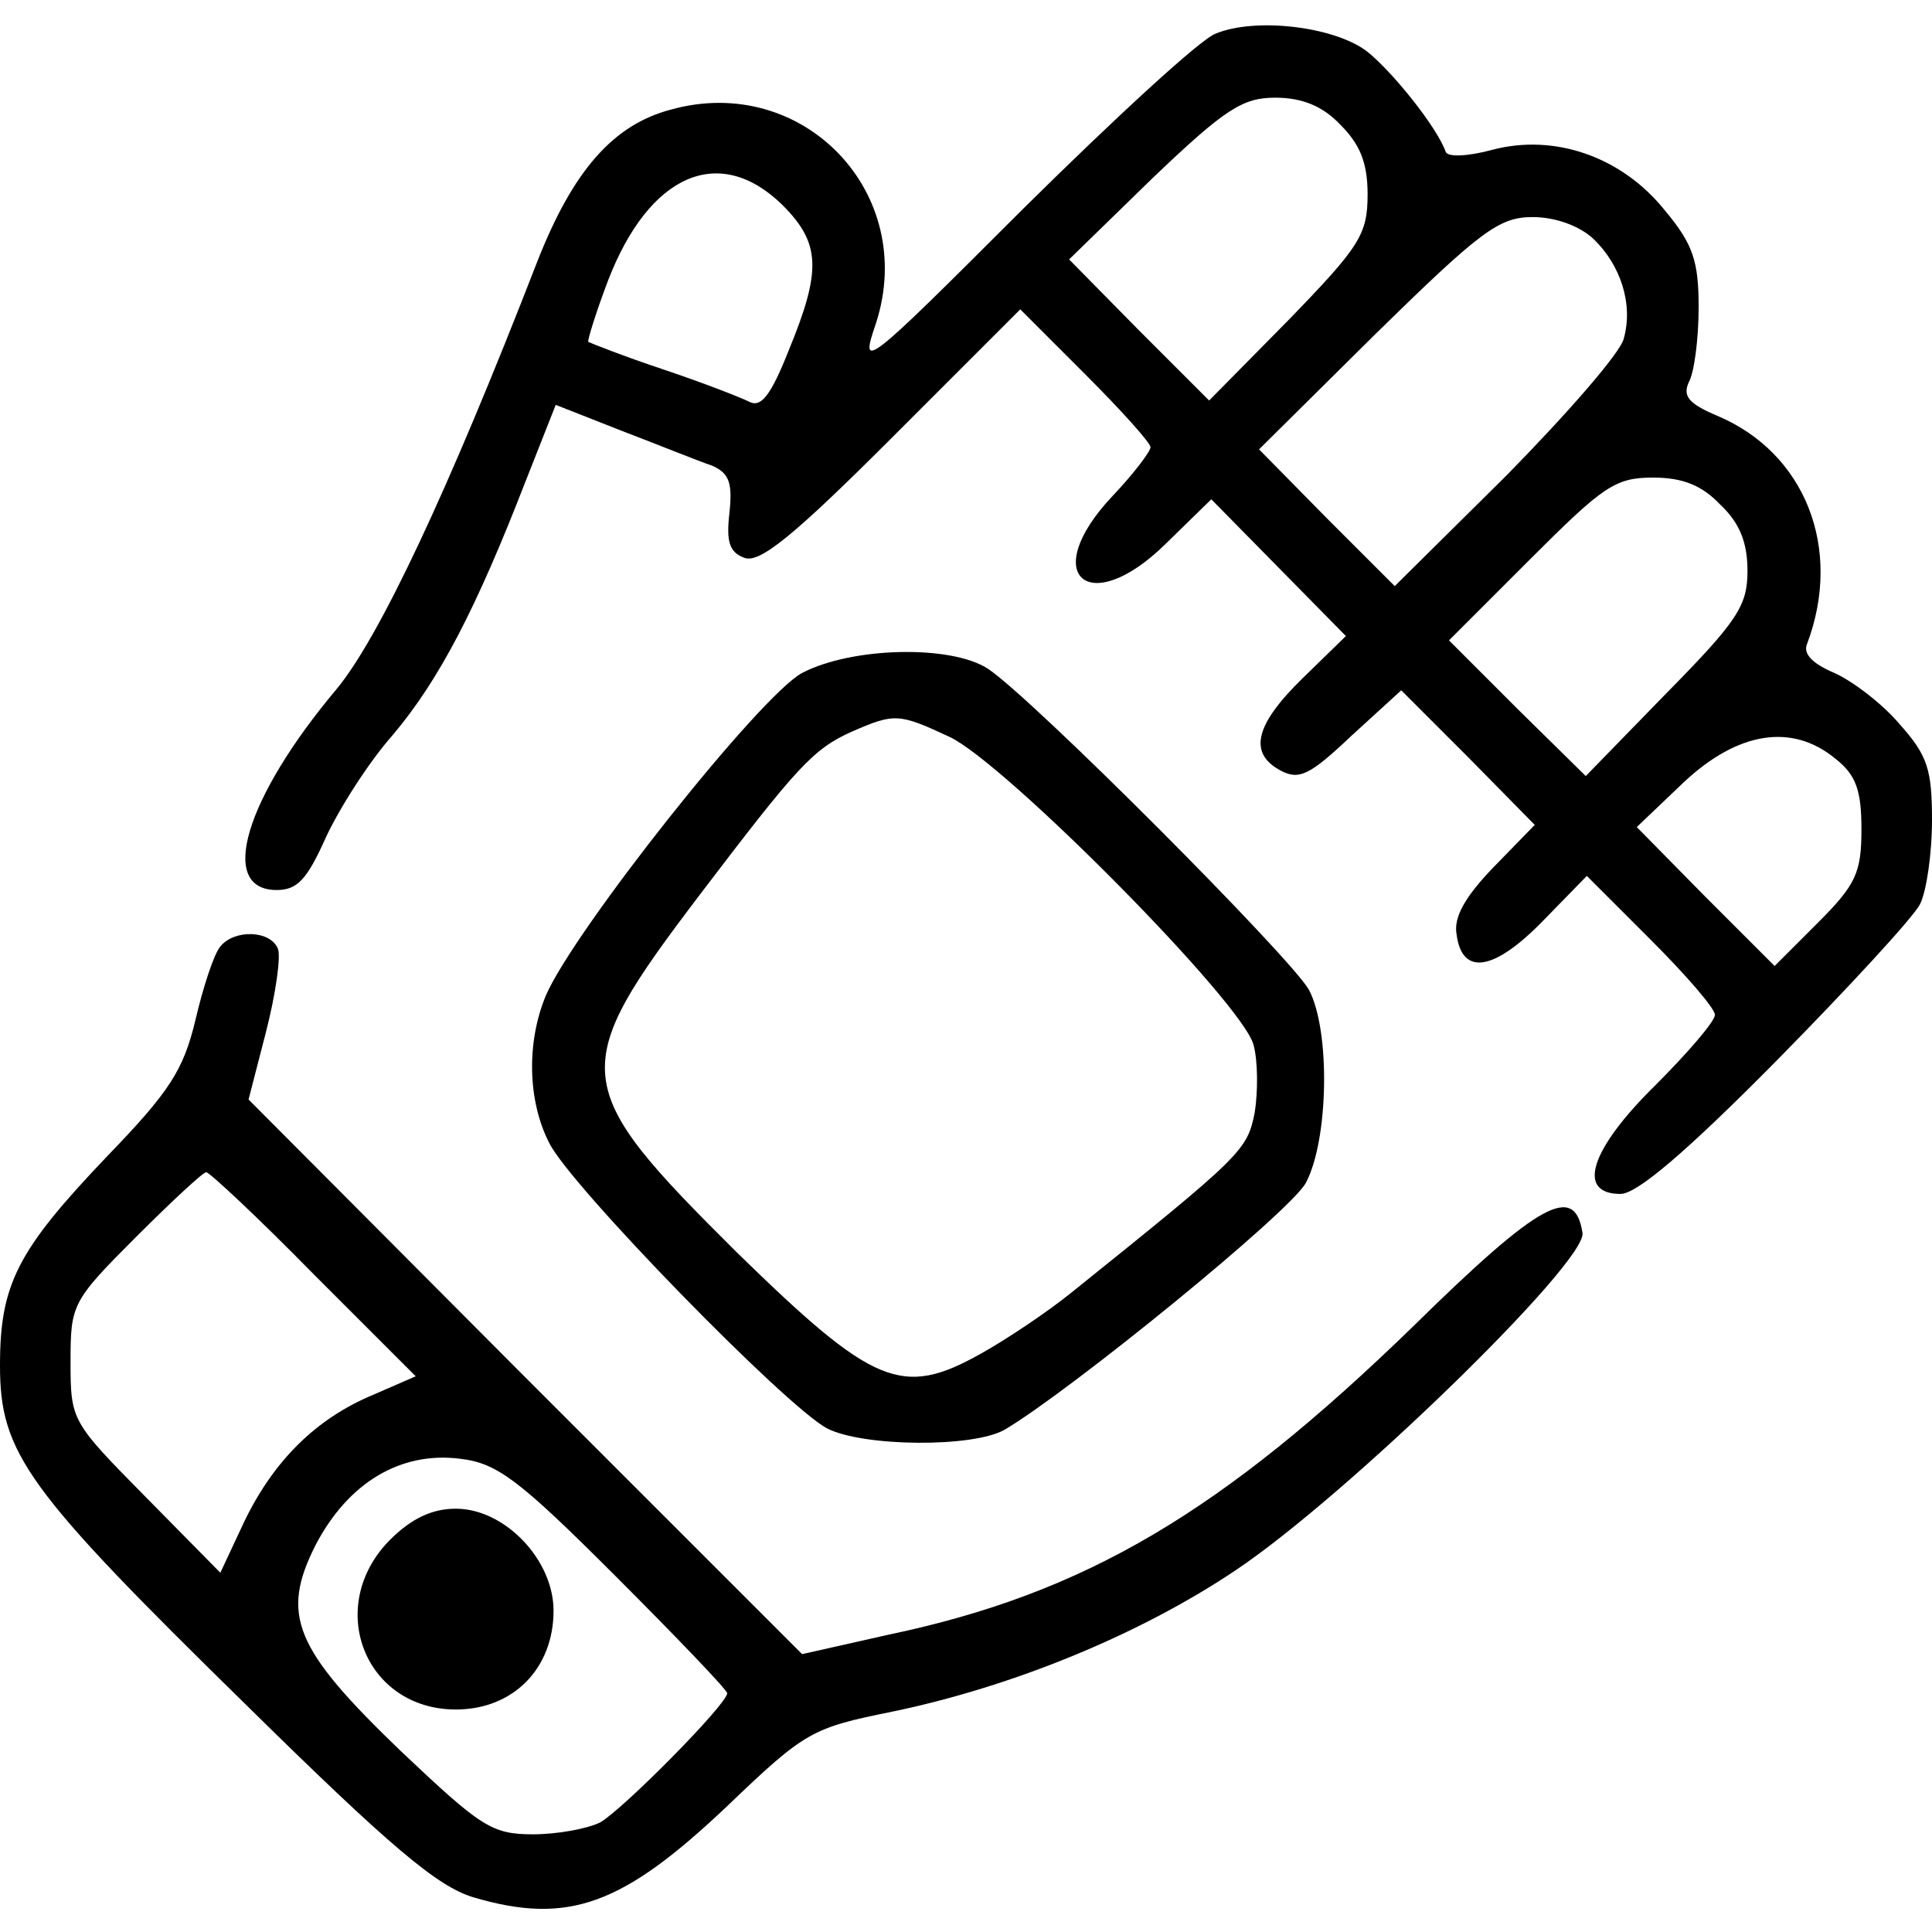 <?xml version="1.0" encoding="UTF-8" standalone="no"?> <svg xmlns="http://www.w3.org/2000/svg" version="1.0" width="178pt" height="178pt" viewBox="0 0 178 178" preserveAspectRatio="xMidYMid meet"><g transform="translate(0,178) scale(0.1,-0.1)" fill="#000000" stroke="none"><path d="M1120 1749 c-14 -5 -93 -78 -177 -161 -148 -148 -151 -150 -136 -106 39 120 -67 231 -189 197 -53 -14 -90 -56 -123 -140 -83 -214 -146 -347 -185 -394 -84 -100 -110 -185 -55 -185 19 0 28 10 45 48 12 26 39 69 62 95 43 51 77 117 122 233 l28 71 61 -24 c34 -13 71 -28 83 -32 16 -7 19 -16 16 -44 -3 -26 0 -36 14 -41 14 -5 45 20 136 111 l118 118 60 -60 c33 -33 60 -63 60 -67 0 -4 -16 -25 -35 -45 -69 -73 -22 -114 49 -44 l42 41 62 -63 62 -63 -40 -39 c-44 -43 -50 -69 -20 -85 17 -9 27 -4 65 32 l46 42 62 -62 61 -62 -38 -39 c-26 -27 -37 -46 -34 -62 5 -38 34 -34 79 12 l41 42 59 -59 c32 -32 59 -63 59 -69 0 -6 -25 -35 -55 -65 -60 -59 -73 -100 -32 -100 15 0 60 38 144 123 66 67 126 132 132 144 6 12 11 47 11 77 0 47 -4 60 -30 89 -16 19 -44 40 -60 47 -21 9 -29 18 -25 27 33 88 -2 176 -83 210 -26 11 -32 18 -26 31 5 9 9 40 9 69 0 42 -5 58 -31 89 -40 50 -102 71 -159 56 -22 -6 -41 -7 -43 -2 -8 23 -50 75 -73 93 -31 23 -103 31 -139 16z m115 -84 c18 -18 25 -35 25 -64 0 -37 -7 -48 -73 -116 l-73 -74 -65 65 -64 65 77 75 c67 64 83 74 113 74 25 0 44 -8 60 -25z m-514 -74 c35 -35 36 -60 6 -133 -17 -43 -26 -54 -37 -48 -8 4 -44 18 -80 30 -36 12 -66 24 -68 25 -1 1 7 27 18 56 38 99 103 127 161 70z m747 -31 c25 -24 37 -60 28 -92 -3 -13 -52 -69 -108 -126 l-103 -102 -63 63 -62 63 108 107 c96 94 113 107 144 107 21 0 43 -8 56 -20z m117 -245 c18 -17 25 -35 25 -61 0 -32 -9 -46 -75 -113 l-74 -76 -63 62 -63 63 75 75 c67 67 78 75 113 75 27 0 45 -7 62 -25z m106 -234 c19 -15 24 -29 24 -65 0 -40 -5 -51 -40 -86 l-40 -40 -64 64 -63 64 43 41 c50 47 100 55 140 22z"></path><path d="M739 1160 c-39 -21 -210 -237 -236 -297 -18 -43 -17 -97 3 -136 19 -39 218 -243 256 -263 33 -17 135 -18 164 -1 62 37 262 200 277 227 21 39 23 140 3 178 -16 29 -255 269 -296 296 -34 22 -125 20 -171 -4z m136 -59 c51 -24 271 -246 280 -284 4 -15 4 -43 1 -62 -7 -35 -11 -39 -169 -166 -21 -17 -58 -42 -83 -56 -73 -41 -99 -30 -225 93 -155 154 -157 168 -34 330 89 117 104 134 140 150 39 17 43 17 90 -5z"></path><path d="M203 908 c-6 -7 -16 -38 -23 -68 -11 -46 -24 -66 -81 -125 -83 -87 -99 -118 -99 -193 0 -81 24 -114 226 -312 134 -132 177 -168 210 -178 88 -26 138 -7 234 84 72 69 78 72 152 87 111 23 228 71 316 130 102 68 324 284 320 311 -7 46 -39 29 -156 -86 -176 -171 -302 -246 -483 -284 l-80 -18 -255 255 -255 256 16 62 c9 35 14 70 11 77 -7 17 -40 18 -53 2z m86 -302 l94 -94 -39 -17 c-53 -22 -92 -61 -119 -117 l-22 -47 -69 70 c-68 69 -69 70 -69 124 0 53 1 56 60 115 33 33 62 60 65 60 3 0 48 -42 99 -94z m278 -278 c56 -56 103 -105 103 -108 0 -10 -96 -107 -117 -119 -12 -6 -40 -11 -62 -11 -38 0 -48 7 -121 76 -99 95 -112 126 -79 191 30 57 78 86 133 79 34 -4 54 -19 143 -108z"></path><path d="M359 361 c-60 -61 -23 -156 61 -156 53 0 90 38 90 91 0 47 -45 94 -90 94 -22 0 -41 -9 -61 -29z"></path></g></svg> 